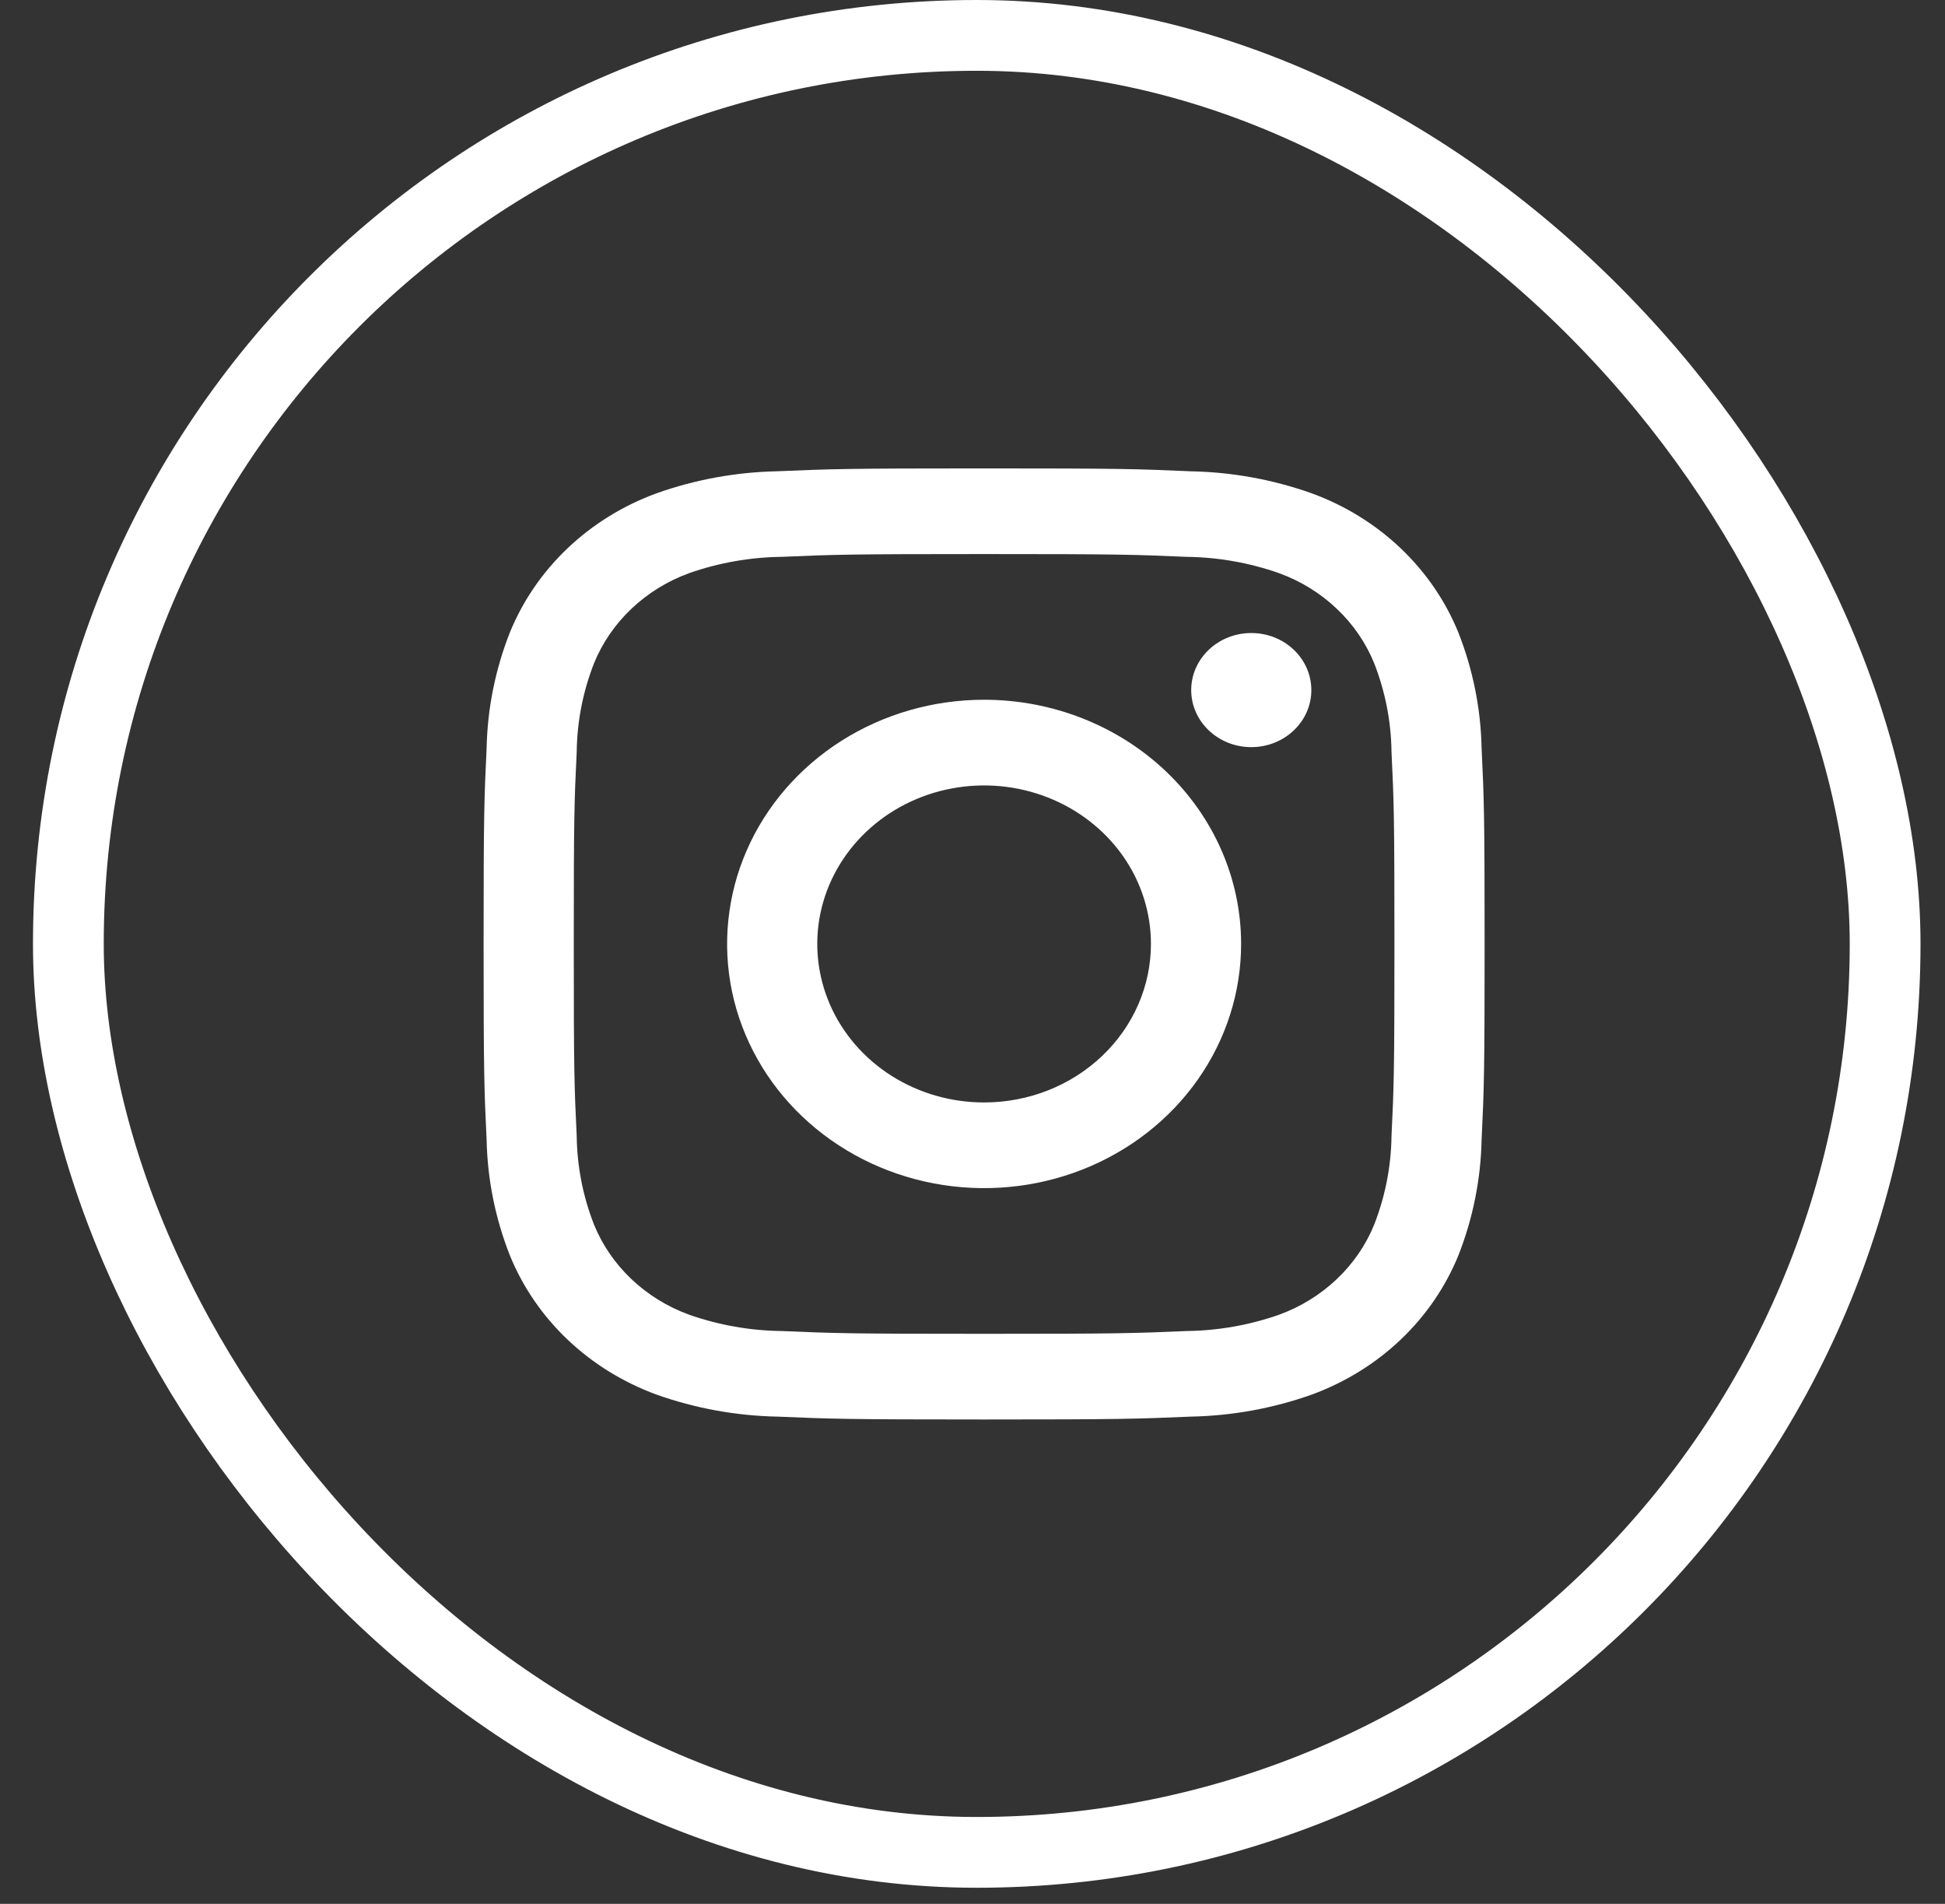 <svg width="47" height="46" viewBox="0 0 47 46" fill="none" xmlns="http://www.w3.org/2000/svg">
<rect x="0" y="0" width="47" height="46" fill="#333333" stroke="none"/>
<path d="M30.237 18.052C31.038 18.052 31.688 17.435 31.688 16.674C31.688 15.912 31.038 15.295 30.237 15.295C29.435 15.295 28.785 15.912 28.785 16.674C28.785 17.435 29.435 18.052 30.237 18.052Z" fill="white"/>
<path d="M23.78 16.907C22.552 16.907 21.351 17.253 20.33 17.901C19.309 18.55 18.513 19.471 18.043 20.549C17.573 21.627 17.45 22.814 17.689 23.958C17.929 25.103 18.52 26.154 19.389 26.979C20.258 27.804 21.364 28.366 22.569 28.594C23.773 28.821 25.022 28.705 26.157 28.258C27.292 27.811 28.262 27.055 28.944 26.085C29.627 25.115 29.991 23.974 29.991 22.807C29.991 21.242 29.337 19.742 28.172 18.635C27.007 17.529 25.427 16.907 23.78 16.907ZM23.78 26.637C22.983 26.637 22.204 26.413 21.541 25.992C20.878 25.571 20.361 24.973 20.056 24.273C19.751 23.573 19.671 22.803 19.826 22.06C19.982 21.317 20.366 20.635 20.93 20.099C21.494 19.563 22.212 19.199 22.994 19.051C23.776 18.903 24.587 18.979 25.323 19.269C26.06 19.559 26.689 20.05 27.133 20.679C27.576 21.309 27.812 22.05 27.812 22.807C27.812 23.823 27.387 24.797 26.631 25.515C25.875 26.234 24.85 26.637 23.78 26.637Z" fill="white"/>
<path d="M23.78 13.387C27.01 13.387 27.393 13.399 28.668 13.454C29.434 13.463 30.194 13.597 30.913 13.85C31.435 14.041 31.909 14.334 32.304 14.71C32.7 15.085 33.008 15.535 33.209 16.031C33.475 16.714 33.616 17.436 33.625 18.164C33.684 19.375 33.696 19.739 33.696 22.808C33.696 25.877 33.684 26.239 33.625 27.45C33.616 28.178 33.475 28.9 33.209 29.583C33.008 30.079 32.7 30.529 32.304 30.904C31.909 31.28 31.435 31.573 30.913 31.764C30.194 32.017 29.434 32.151 28.668 32.16C27.393 32.215 27.01 32.227 23.78 32.227C20.551 32.227 20.168 32.215 18.893 32.16C18.127 32.151 17.367 32.017 16.648 31.764C16.126 31.573 15.652 31.28 15.257 30.904C14.861 30.529 14.553 30.079 14.352 29.583C14.085 28.9 13.945 28.178 13.936 27.45C13.877 26.239 13.865 25.875 13.865 22.807C13.865 19.739 13.877 19.375 13.936 18.164C13.945 17.436 14.085 16.714 14.352 16.031C14.553 15.535 14.861 15.085 15.257 14.71C15.652 14.334 16.126 14.041 16.648 13.85C17.367 13.597 18.127 13.463 18.893 13.454C20.168 13.399 20.551 13.387 23.78 13.387ZM23.78 11.317C20.496 11.317 20.084 11.331 18.794 11.386C17.791 11.406 16.798 11.586 15.859 11.921C15.055 12.216 14.325 12.667 13.716 13.246C13.107 13.825 12.632 14.518 12.321 15.281C11.969 16.174 11.779 17.117 11.759 18.07C11.7 19.296 11.686 19.686 11.686 22.807C11.686 25.928 11.7 26.319 11.759 27.545C11.779 28.497 11.969 29.44 12.321 30.333C12.632 31.096 13.107 31.79 13.716 32.368C14.325 32.947 15.055 33.398 15.859 33.694C16.798 34.028 17.791 34.209 18.794 34.228C20.085 34.283 20.496 34.297 23.78 34.297C27.065 34.297 27.477 34.283 28.767 34.228C29.771 34.209 30.764 34.028 31.703 33.694C32.507 33.398 33.237 32.947 33.846 32.368C34.455 31.79 34.93 31.096 35.241 30.333C35.593 29.44 35.782 28.497 35.802 27.544C35.861 26.318 35.875 25.928 35.875 22.807C35.875 19.686 35.861 19.295 35.802 18.07C35.782 17.117 35.592 16.174 35.24 15.281C34.929 14.518 34.454 13.825 33.845 13.246C33.236 12.667 32.506 12.216 31.702 11.921C30.762 11.586 29.77 11.406 28.766 11.387C27.476 11.33 27.066 11.317 23.78 11.317Z" fill="white"/>
<rect x="1.652" y="0.855" width="43.901" height="43.901" rx="21.95" stroke="white" stroke-width="1.71"/>
</svg>
